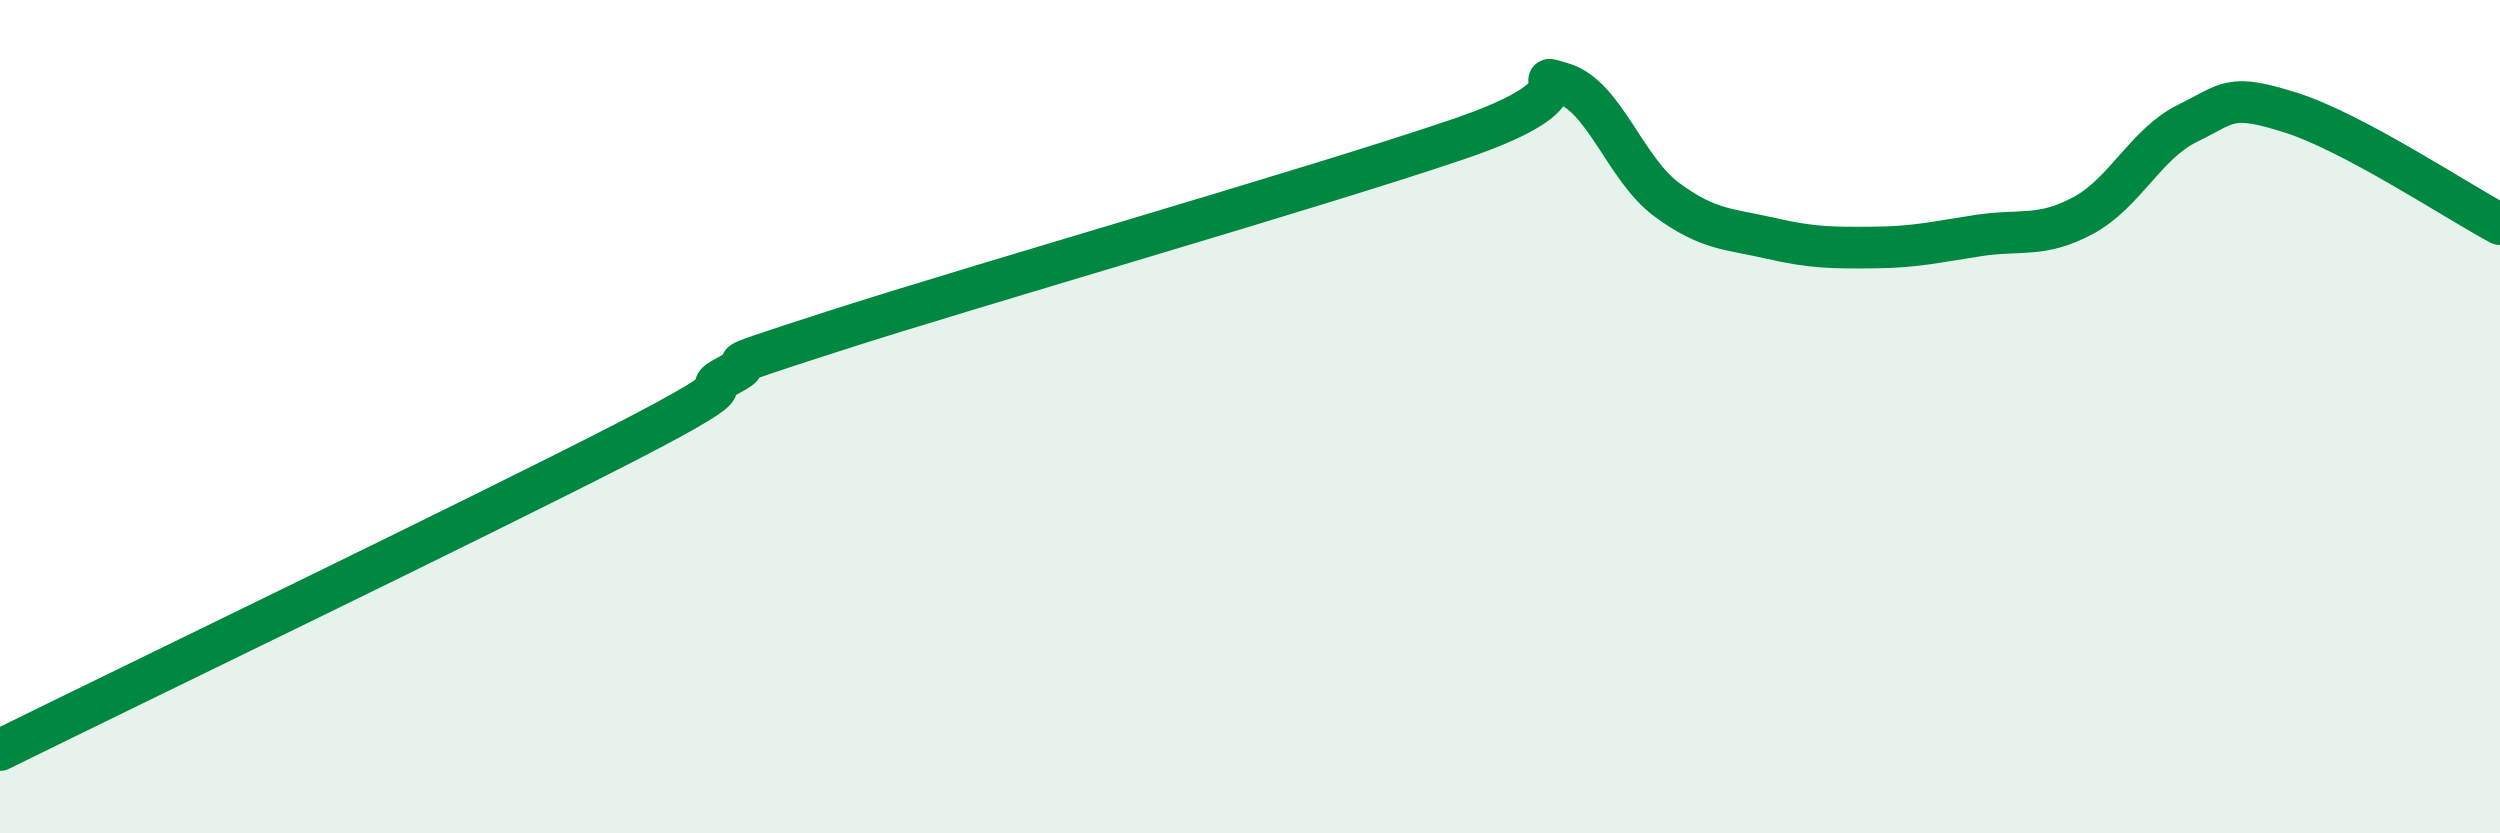 
    <svg width="60" height="20" viewBox="0 0 60 20" xmlns="http://www.w3.org/2000/svg">
      <path
        d="M 0,18 C 3,16.52 11.5,12.42 15,10.62 C 18.5,8.82 16.5,9.53 17.5,9 C 18.5,8.47 16.5,9.08 20,7.95 C 23.5,6.82 31.5,4.53 35,3.34 C 38.5,2.15 36.5,1.71 37.5,2 C 38.5,2.29 39,4.05 40,4.79 C 41,5.53 41.5,5.49 42.5,5.72 C 43.5,5.95 44,5.95 45,5.94 C 46,5.93 46.5,5.8 47.5,5.65 C 48.5,5.5 49,5.71 50,5.17 C 51,4.63 51.5,3.45 52.5,2.96 C 53.5,2.47 53.5,2.23 55,2.71 C 56.5,3.19 59,4.85 60,5.38L60 20L0 20Z"
        fill="#008740"
        opacity="0.1"
        stroke-linecap="round"
        stroke-linejoin="round"
      />
      <path
        d="M 0,18 C 3,16.52 11.5,12.42 15,10.62 C 18.5,8.82 16.5,9.53 17.5,9 C 18.5,8.47 16.5,9.08 20,7.95 C 23.5,6.82 31.5,4.53 35,3.34 C 38.5,2.15 36.5,1.71 37.5,2 C 38.5,2.29 39,4.05 40,4.79 C 41,5.53 41.5,5.49 42.5,5.72 C 43.5,5.95 44,5.95 45,5.94 C 46,5.93 46.5,5.8 47.5,5.65 C 48.5,5.5 49,5.71 50,5.17 C 51,4.63 51.5,3.45 52.5,2.96 C 53.5,2.47 53.5,2.23 55,2.71 C 56.5,3.19 59,4.85 60,5.38"
        stroke="#008740"
        stroke-width="1"
        fill="none"
        stroke-linecap="round"
        stroke-linejoin="round"
      />
    </svg>
  